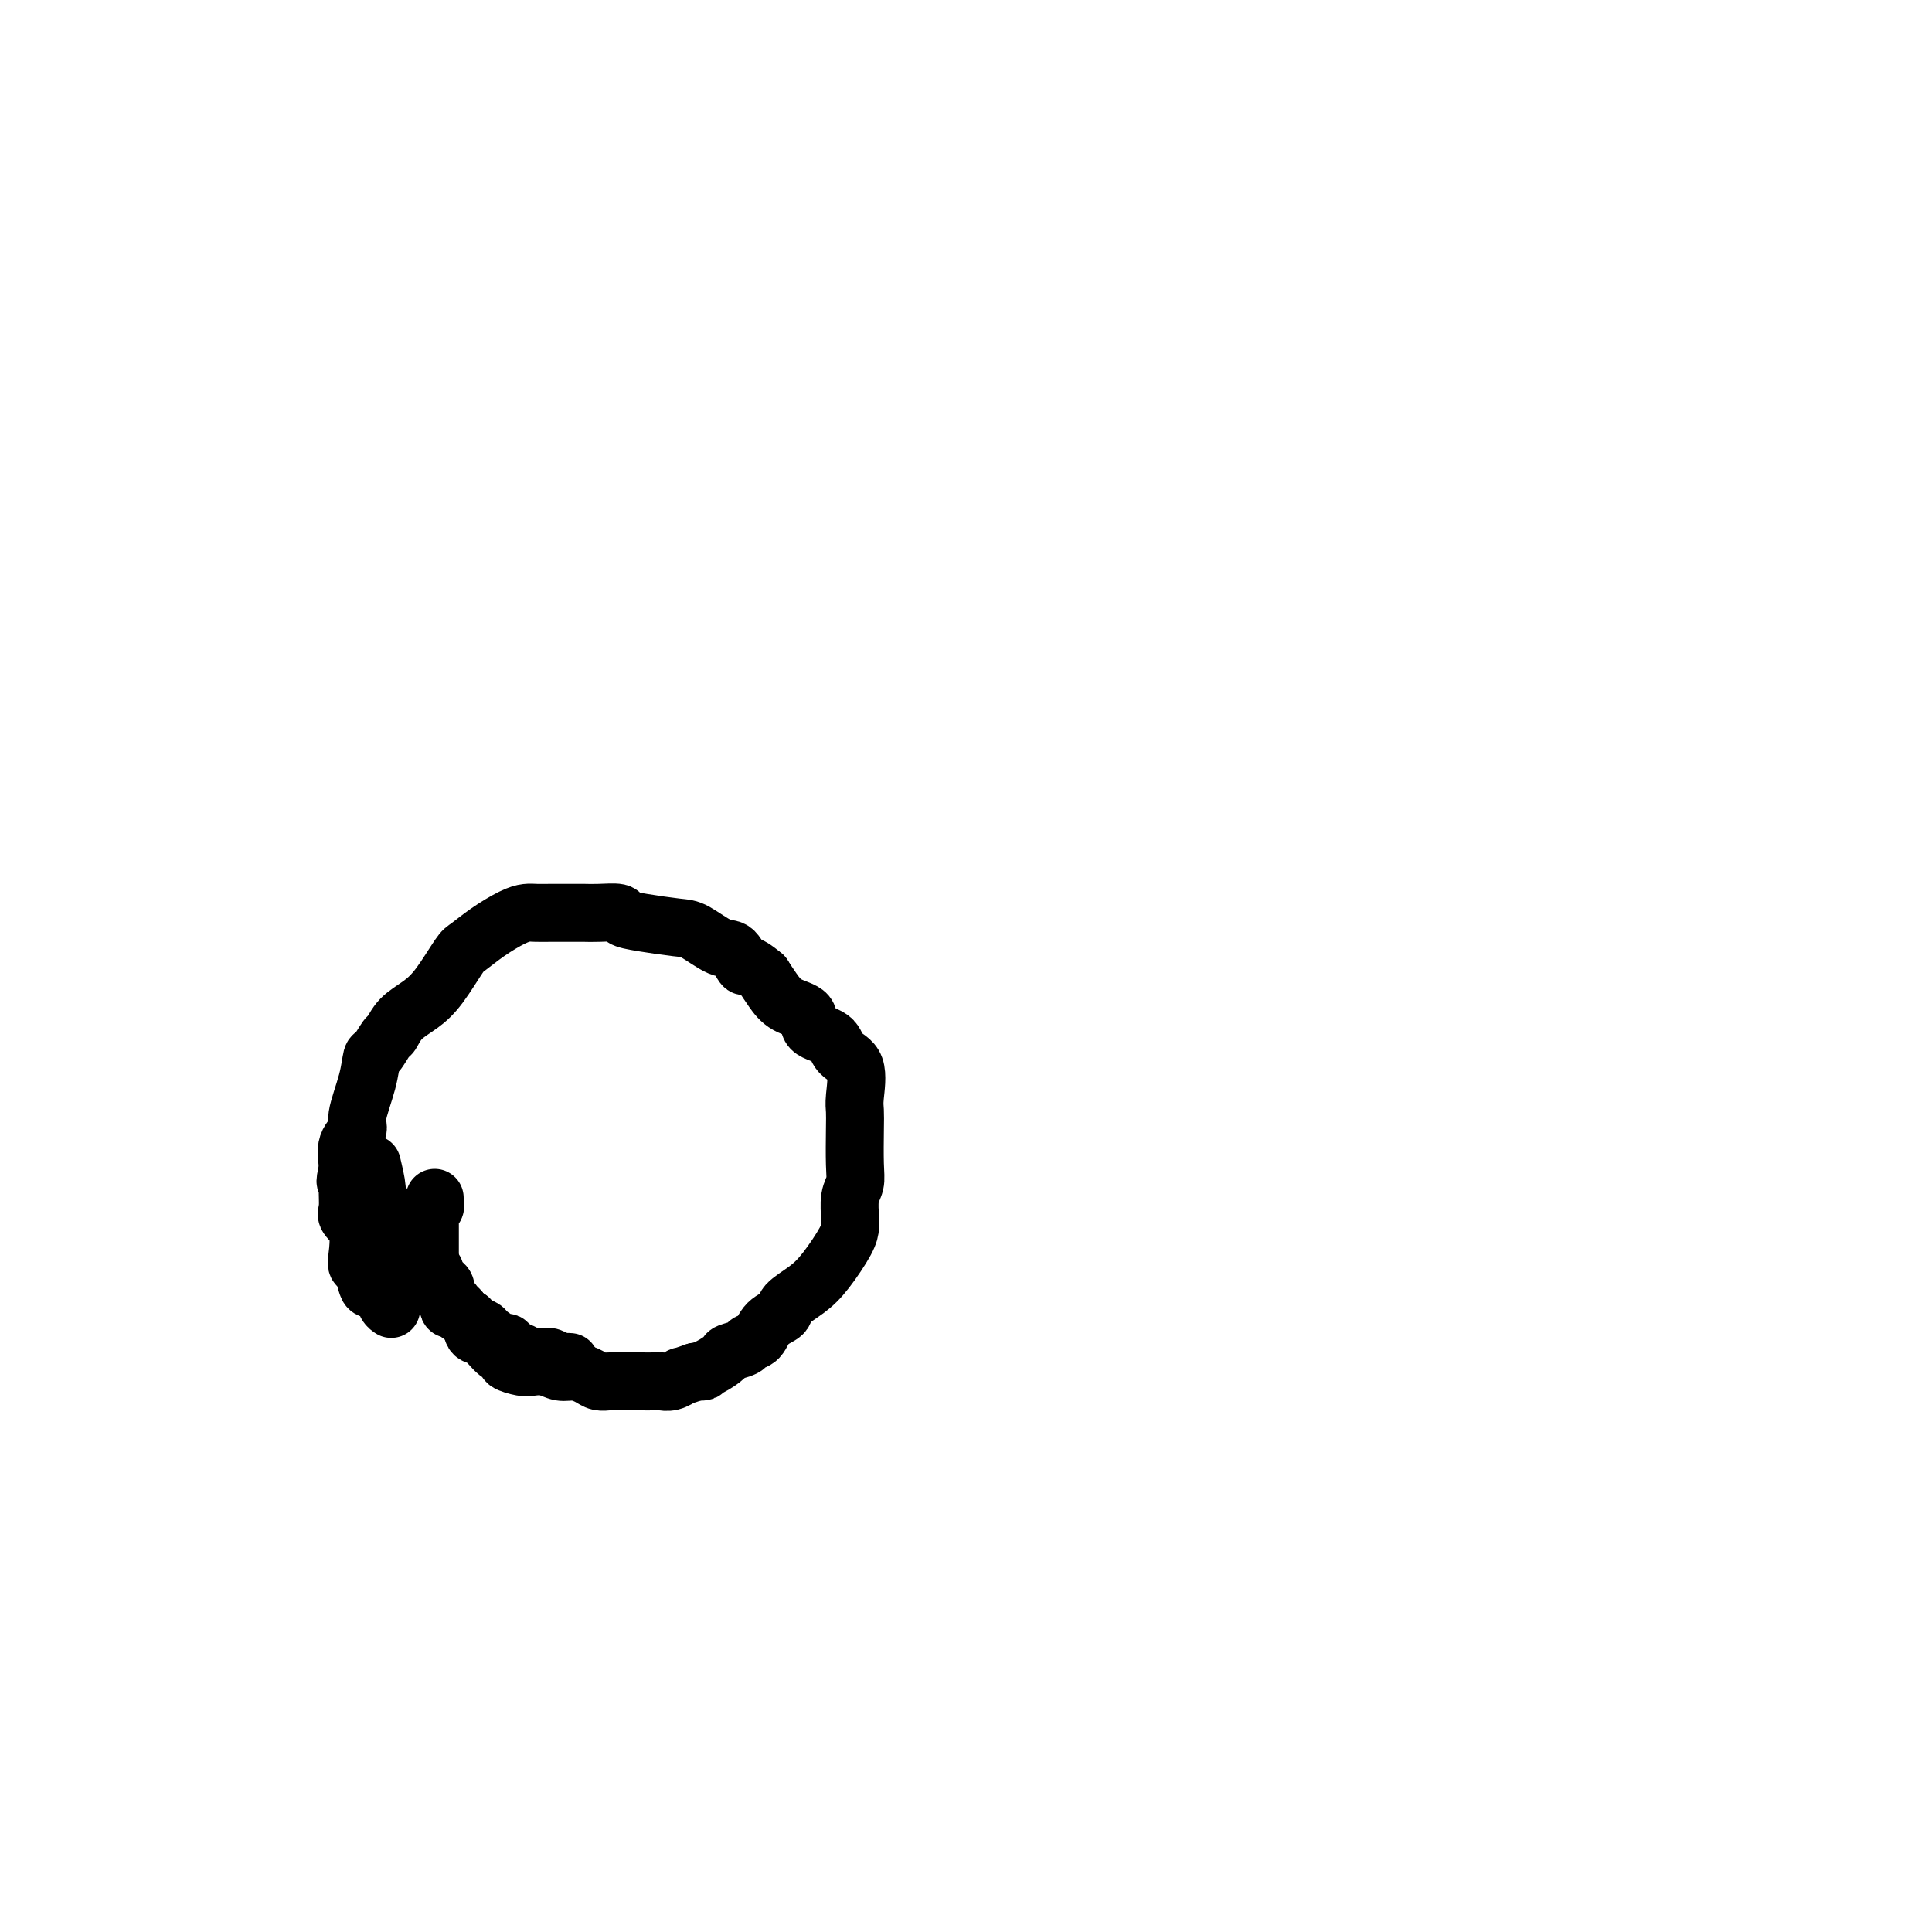 <svg viewBox='0 0 400 400' version='1.1' xmlns='http://www.w3.org/2000/svg' xmlns:xlink='http://www.w3.org/1999/xlink'><g fill='none' stroke='#000000' stroke-width='12' stroke-linecap='round' stroke-linejoin='round'><path d='M90,248c0.008,0.453 0.016,0.906 0,1c-0.016,0.094 -0.057,-0.172 0,0c0.057,0.172 0.211,0.781 0,1c-0.211,0.219 -0.789,0.048 -1,0c-0.211,-0.048 -0.057,0.028 0,0c0.057,-0.028 0.015,-0.161 0,0c-0.015,0.161 -0.004,0.617 0,1c0.004,0.383 0.001,0.695 0,1c-0.001,0.305 -0.000,0.605 0,1c0.000,0.395 0.000,0.886 0,1c-0.000,0.114 -0.000,-0.149 0,0c0.000,0.149 0.000,0.710 0,1c-0.000,0.290 -0.000,0.309 0,1c0.000,0.691 0.000,2.055 0,3c-0.000,0.945 -0.000,1.473 0,2'/><path d='M89,261c0.104,2.432 0.864,2.014 1,2c0.136,-0.014 -0.353,0.378 0,1c0.353,0.622 1.548,1.475 2,2c0.452,0.525 0.162,0.722 0,1c-0.162,0.278 -0.194,0.635 0,1c0.194,0.365 0.615,0.736 1,1c0.385,0.264 0.735,0.422 1,1c0.265,0.578 0.444,1.577 1,2c0.556,0.423 1.488,0.270 2,1c0.512,0.730 0.604,2.342 1,3c0.396,0.658 1.097,0.362 2,1c0.903,0.638 2.009,2.210 3,3c0.991,0.790 1.868,0.799 2,1c0.132,0.201 -0.481,0.594 0,1c0.481,0.406 2.057,0.826 3,1c0.943,0.174 1.254,0.102 2,0c0.746,-0.102 1.929,-0.234 3,0c1.071,0.234 2.032,0.833 3,1c0.968,0.167 1.945,-0.099 3,0c1.055,0.099 2.188,0.562 3,1c0.812,0.438 1.303,0.849 2,1c0.697,0.151 1.599,0.040 2,0c0.401,-0.040 0.302,-0.011 1,0c0.698,0.011 2.192,0.004 3,0c0.808,-0.004 0.928,-0.005 2,0c1.072,0.005 3.094,0.016 4,0c0.906,-0.016 0.696,-0.060 1,0c0.304,0.060 1.123,0.222 2,0c0.877,-0.222 1.813,-0.829 2,-1c0.187,-0.171 -0.375,0.094 0,0c0.375,-0.094 1.688,-0.547 3,-1'/><path d='M144,284c2.937,-0.278 1.281,0.028 1,0c-0.281,-0.028 0.813,-0.389 2,-1c1.187,-0.611 2.468,-1.471 3,-2c0.532,-0.529 0.315,-0.726 1,-1c0.685,-0.274 2.272,-0.626 3,-1c0.728,-0.374 0.598,-0.771 1,-1c0.402,-0.229 1.335,-0.291 2,-1c0.665,-0.709 1.061,-2.067 2,-3c0.939,-0.933 2.419,-1.443 3,-2c0.581,-0.557 0.261,-1.161 1,-2c0.739,-0.839 2.538,-1.913 4,-3c1.462,-1.087 2.588,-2.186 4,-4c1.412,-1.814 3.109,-4.341 4,-6c0.891,-1.659 0.974,-2.450 1,-3c0.026,-0.550 -0.007,-0.860 0,-1c0.007,-0.140 0.054,-0.109 0,-1c-0.054,-0.891 -0.211,-2.704 0,-4c0.211,-1.296 0.788,-2.076 1,-3c0.212,-0.924 0.060,-1.991 0,-4c-0.060,-2.009 -0.026,-4.960 0,-7c0.026,-2.040 0.046,-3.170 0,-4c-0.046,-0.830 -0.157,-1.362 0,-3c0.157,-1.638 0.581,-4.382 0,-6c-0.581,-1.618 -2.168,-2.109 -3,-3c-0.832,-0.891 -0.908,-2.181 -2,-3c-1.092,-0.819 -3.199,-1.167 -4,-2c-0.801,-0.833 -0.297,-2.151 -1,-3c-0.703,-0.849 -2.612,-1.229 -4,-2c-1.388,-0.771 -2.254,-1.935 -3,-3c-0.746,-1.065 -1.373,-2.033 -2,-3'/><path d='M158,202c-3.754,-3.214 -3.638,-1.750 -4,-2c-0.362,-0.250 -1.201,-2.214 -2,-3c-0.799,-0.786 -1.556,-0.396 -3,-1c-1.444,-0.604 -3.575,-2.204 -5,-3c-1.425,-0.796 -2.146,-0.788 -4,-1c-1.854,-0.212 -4.843,-0.645 -7,-1c-2.157,-0.355 -3.481,-0.631 -4,-1c-0.519,-0.369 -0.232,-0.831 -1,-1c-0.768,-0.169 -2.590,-0.045 -4,0c-1.410,0.045 -2.408,0.012 -3,0c-0.592,-0.012 -0.779,-0.002 -2,0c-1.221,0.002 -3.477,-0.005 -5,0c-1.523,0.005 -2.313,0.022 -3,0c-0.687,-0.022 -1.270,-0.084 -2,0c-0.730,0.084 -1.605,0.315 -3,1c-1.395,0.685 -3.310,1.825 -5,3c-1.690,1.175 -3.156,2.386 -4,3c-0.844,0.614 -1.067,0.631 -2,2c-0.933,1.369 -2.578,4.091 -4,6c-1.422,1.909 -2.622,3.006 -4,4c-1.378,0.994 -2.933,1.885 -4,3c-1.067,1.115 -1.647,2.455 -2,3c-0.353,0.545 -0.481,0.296 -1,1c-0.519,0.704 -1.429,2.362 -2,3c-0.571,0.638 -0.801,0.255 -1,1c-0.199,0.745 -0.365,2.616 -1,5c-0.635,2.384 -1.739,5.280 -2,7c-0.261,1.720 0.322,2.265 0,3c-0.322,0.735 -1.548,1.659 -2,3c-0.452,1.341 -0.129,3.097 0,4c0.129,0.903 0.065,0.951 0,1'/><path d='M72,242c-0.926,4.103 -0.241,2.360 0,2c0.241,-0.360 0.037,0.663 0,2c-0.037,1.337 0.095,2.989 0,4c-0.095,1.011 -0.415,1.382 0,2c0.415,0.618 1.564,1.482 2,3c0.436,1.518 0.157,3.688 0,5c-0.157,1.312 -0.193,1.765 0,2c0.193,0.235 0.615,0.252 1,1c0.385,0.748 0.734,2.229 1,3c0.266,0.771 0.450,0.834 1,1c0.550,0.166 1.467,0.436 2,1c0.533,0.564 0.682,1.421 1,2c0.318,0.579 0.805,0.880 1,1c0.195,0.120 0.097,0.060 0,0'/><path d='M77,241c0.454,1.907 0.908,3.814 1,5c0.092,1.186 -0.179,1.651 0,2c0.179,0.349 0.807,0.583 1,1c0.193,0.417 -0.048,1.017 0,2c0.048,0.983 0.387,2.349 1,3c0.613,0.651 1.501,0.585 2,1c0.499,0.415 0.609,1.309 1,2c0.391,0.691 1.062,1.178 2,2c0.938,0.822 2.144,1.979 3,3c0.856,1.021 1.362,1.905 2,3c0.638,1.095 1.409,2.401 2,3c0.591,0.599 1.003,0.490 1,1c-0.003,0.510 -0.422,1.638 0,2c0.422,0.362 1.685,-0.044 2,0c0.315,0.044 -0.318,0.538 0,1c0.318,0.462 1.586,0.894 2,1c0.414,0.106 -0.024,-0.112 0,0c0.024,0.112 0.512,0.556 1,1'/><path d='M98,274c2.955,3.328 1.341,1.647 1,1c-0.341,-0.647 0.590,-0.261 1,0c0.410,0.261 0.298,0.398 1,1c0.702,0.602 2.219,1.668 3,2c0.781,0.332 0.825,-0.069 1,0c0.175,0.069 0.480,0.607 1,1c0.520,0.393 1.253,0.641 2,1c0.747,0.359 1.506,0.828 2,1c0.494,0.172 0.723,0.045 1,0c0.277,-0.045 0.603,-0.008 1,0c0.397,0.008 0.866,-0.012 1,0c0.134,0.012 -0.065,0.056 0,0c0.065,-0.056 0.396,-0.211 1,0c0.604,0.211 1.481,0.789 2,1c0.519,0.211 0.678,0.057 1,0c0.322,-0.057 0.806,-0.016 1,0c0.194,0.016 0.097,0.008 0,0'/></g>
</svg>